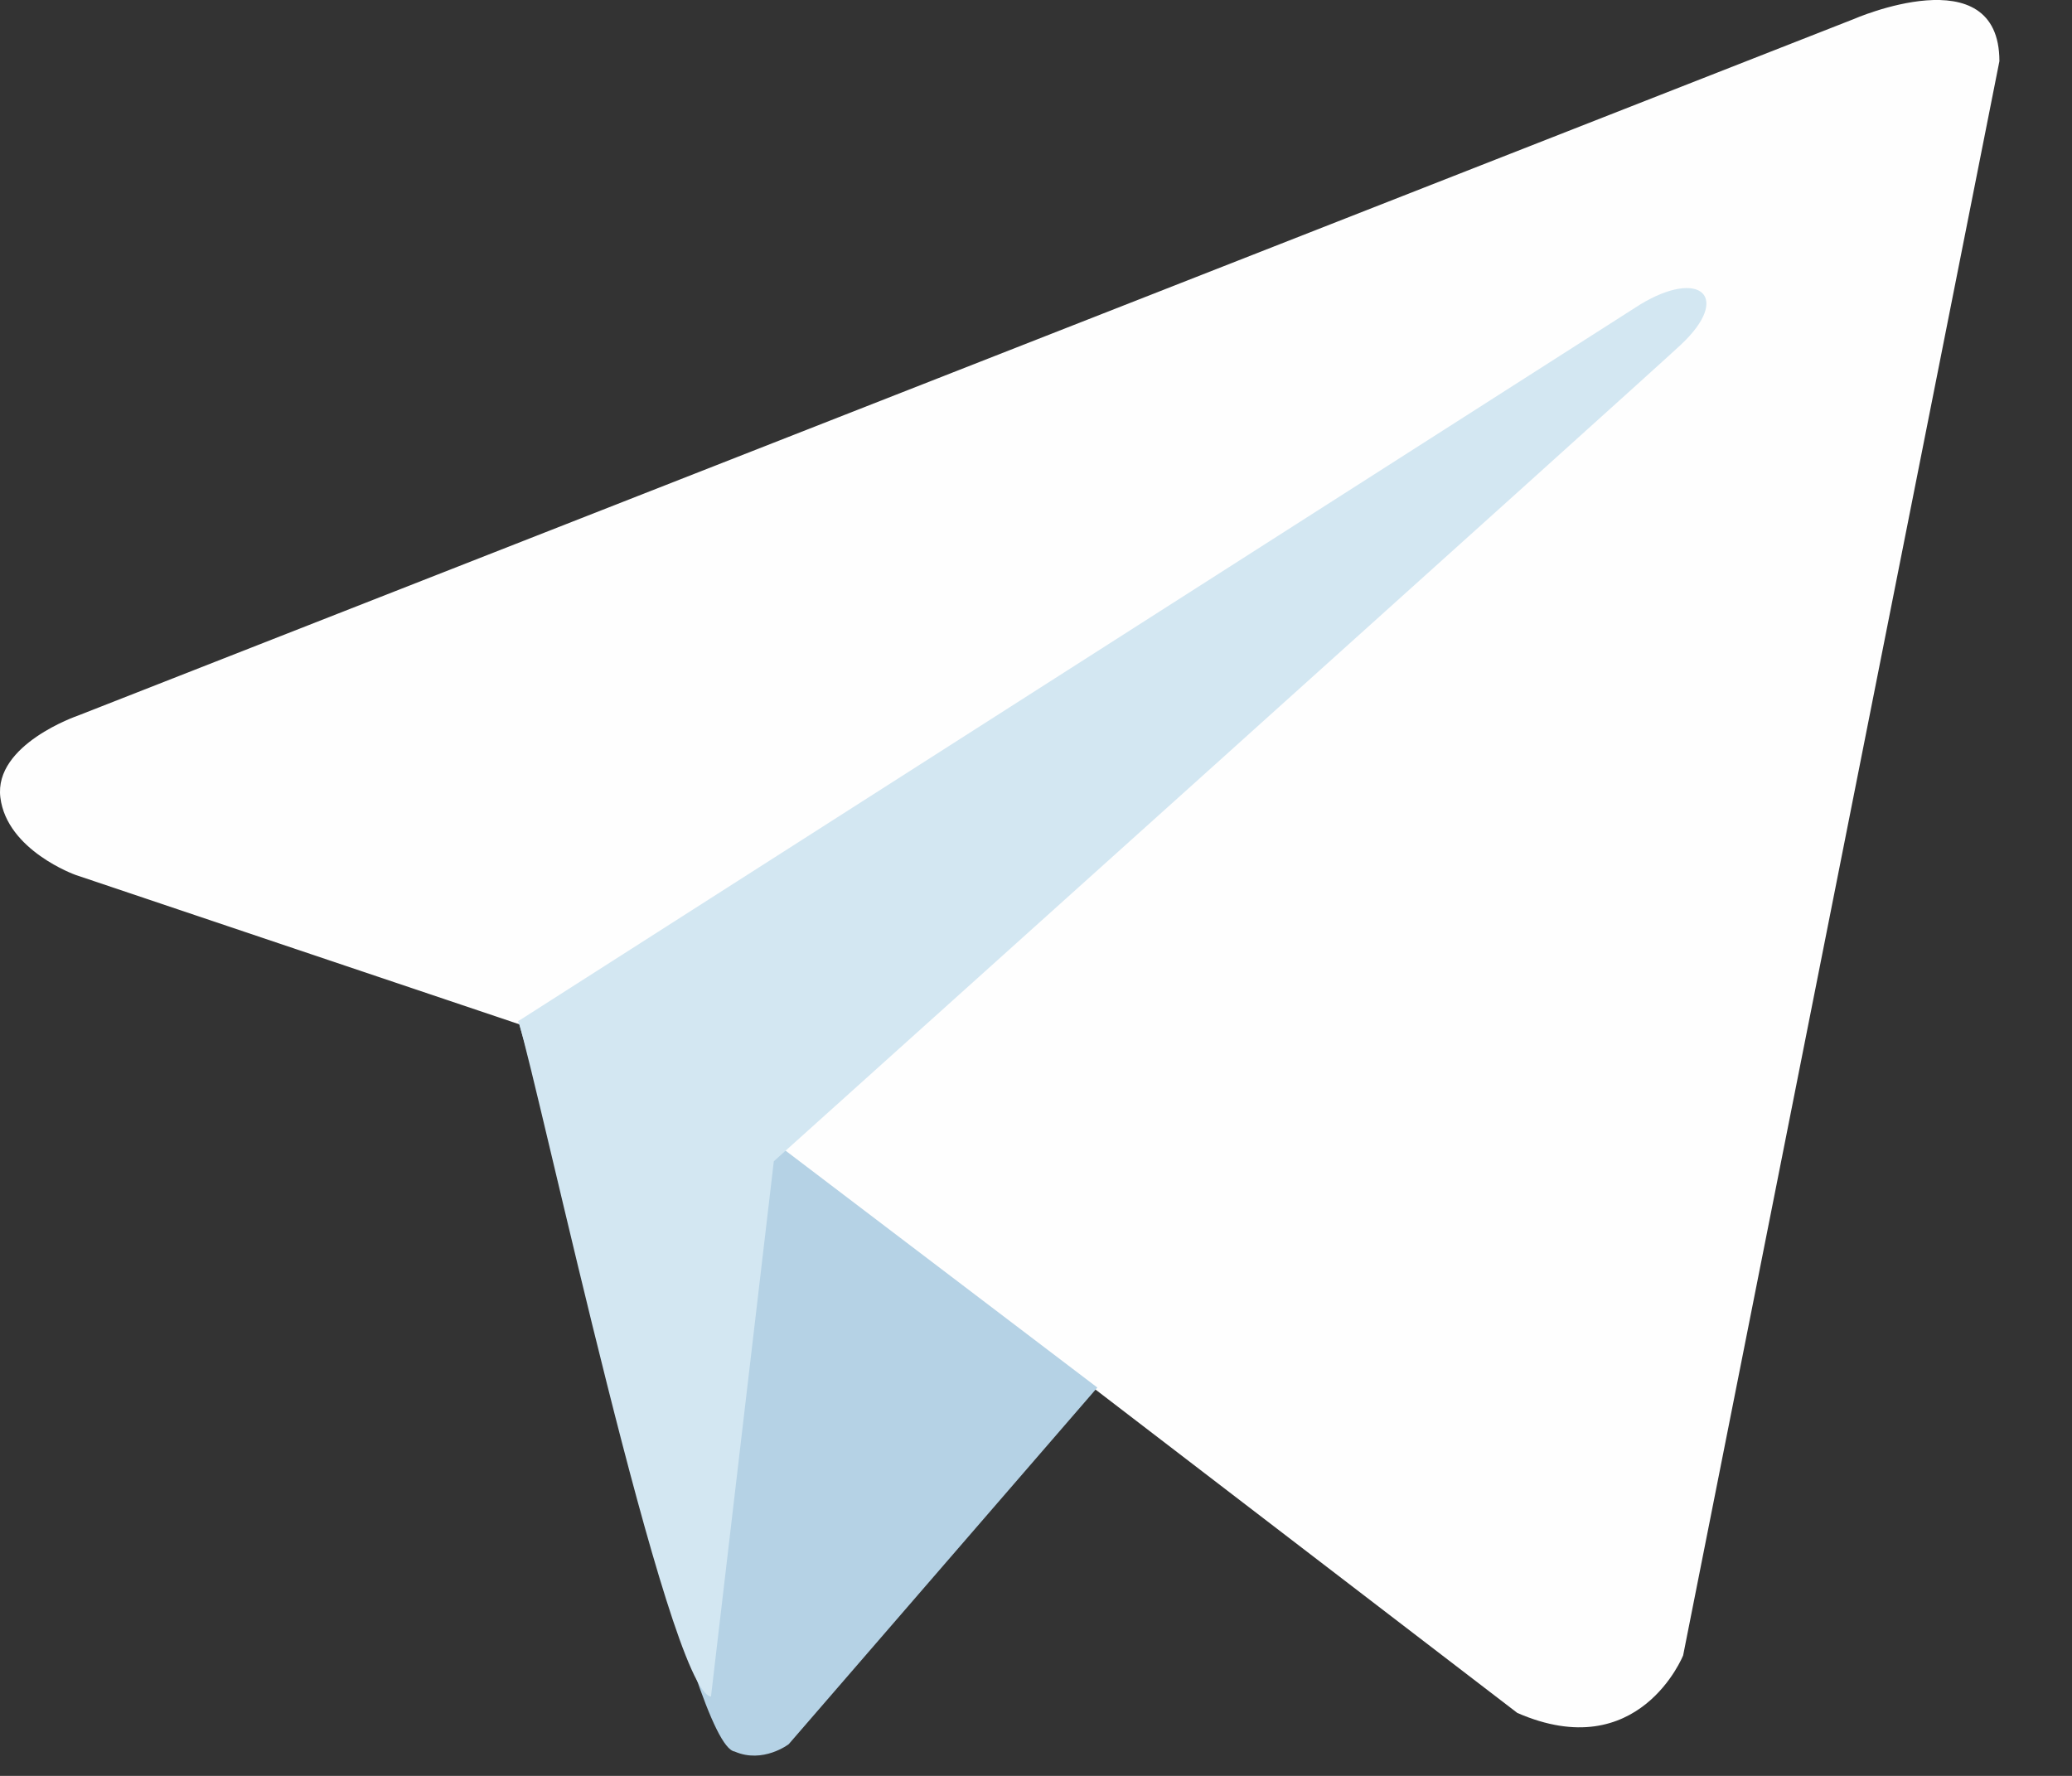 <?xml version="1.0" encoding="UTF-8"?> <svg xmlns="http://www.w3.org/2000/svg" width="28" height="24" viewBox="0 0 28 24" fill="none"><rect x="0" y="0" width="28" height="24" fill="#333333" stroke="none"/><path d="M27.019 0.827L22.745 22.372C22.745 22.372 22.147 23.866 20.504 23.149L10.643 15.589L7.057 13.856L1.021 11.824C1.021 11.824 0.094 11.495 0.005 10.778C-0.085 10.06 1.051 9.672 1.051 9.672L25.047 0.259C25.047 0.259 27.019 -0.607 27.019 0.827Z" fill="#FEFEFE"></path><path d="M14.829 18.752L10.658 23.572C10.658 23.572 10.31 23.838 9.928 23.671C9.367 23.59 8.028 17.333 7.005 13.799L7.861 13.457L14.829 18.752Z" fill="#B5D2E5"></path><path d="M9.608 22.928C9.036 22.874 7.3 14.763 7.005 13.799L22.163 4.116C22.975 3.623 23.409 4.011 22.71 4.663C22.228 5.114 10.457 15.694 10.457 15.694L9.608 22.928Z" fill="#D3E7F2"></path></svg> 